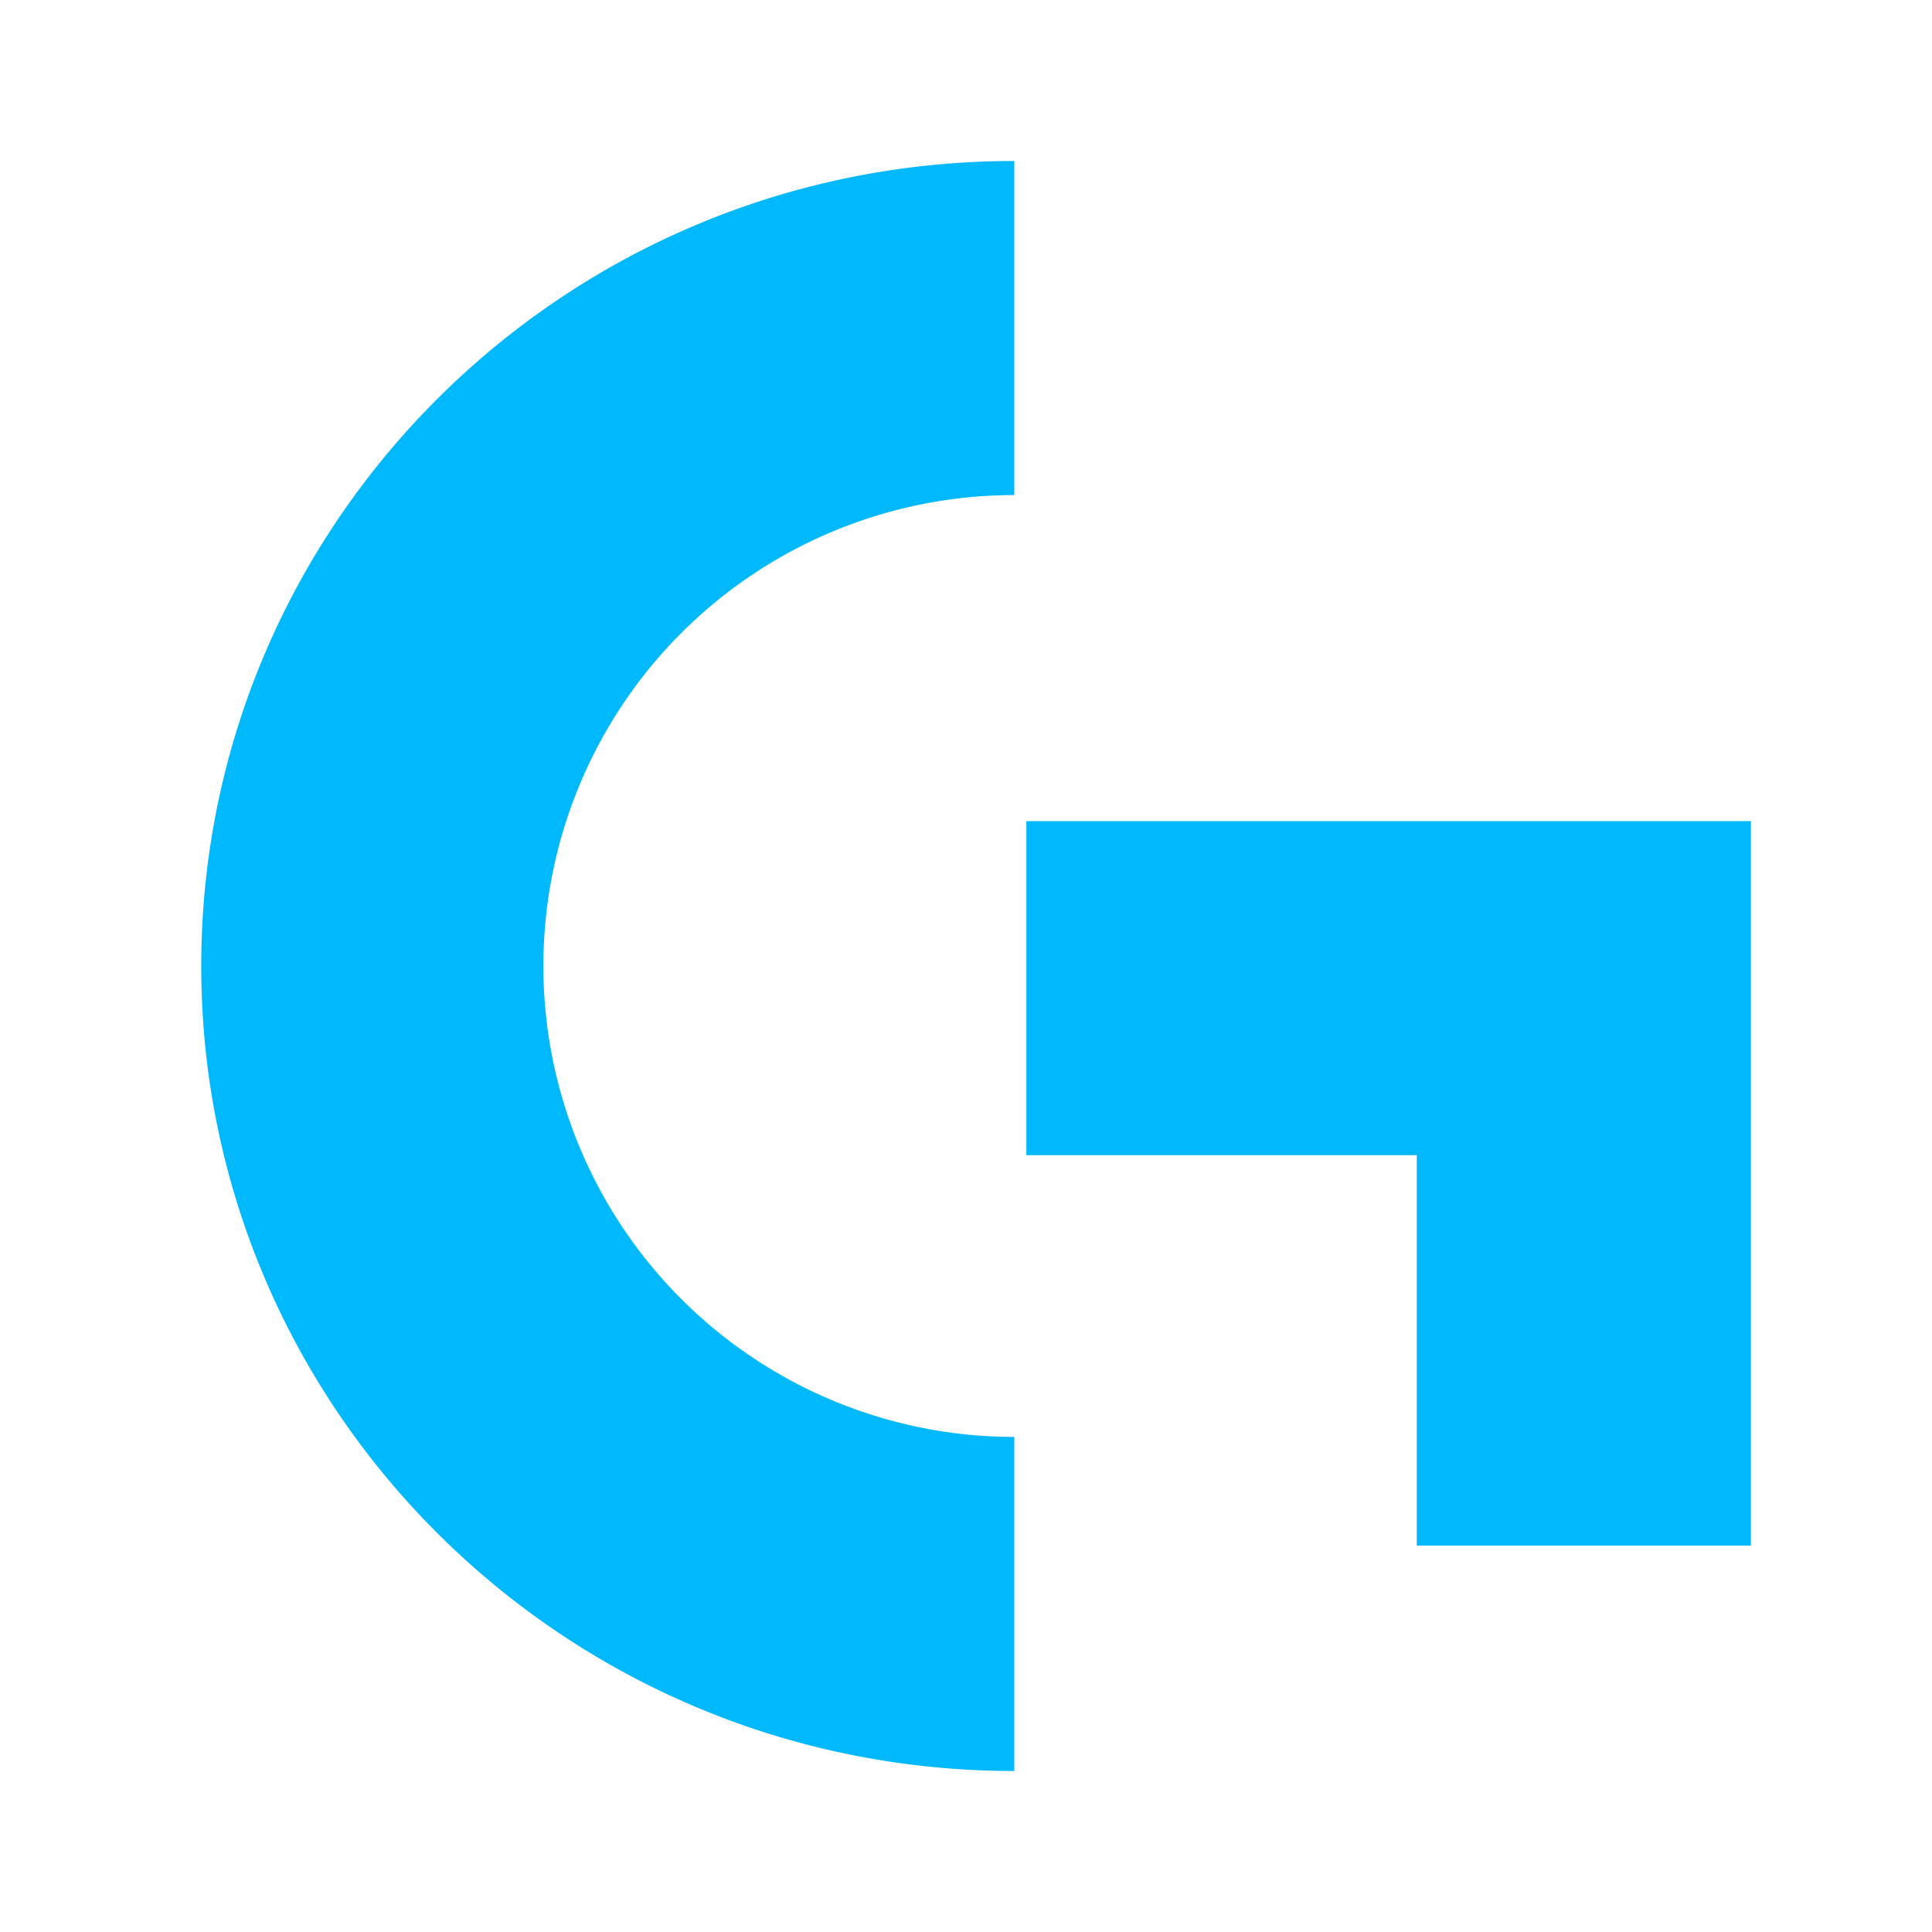 <svg xmlns="http://www.w3.org/2000/svg" width="48" height="48" fill="none" viewBox="0 0 48 48"><path fill="#00B8FC" d="M25.5 28.7v-8.3h18v18h-8.3v-9.7h-9.7ZM25.2 12.3V4C14 4 5 13 5 24s9 20 20.2 20v-8.3a11.7 11.7 0 1 1 0-23.4Z"/></svg>